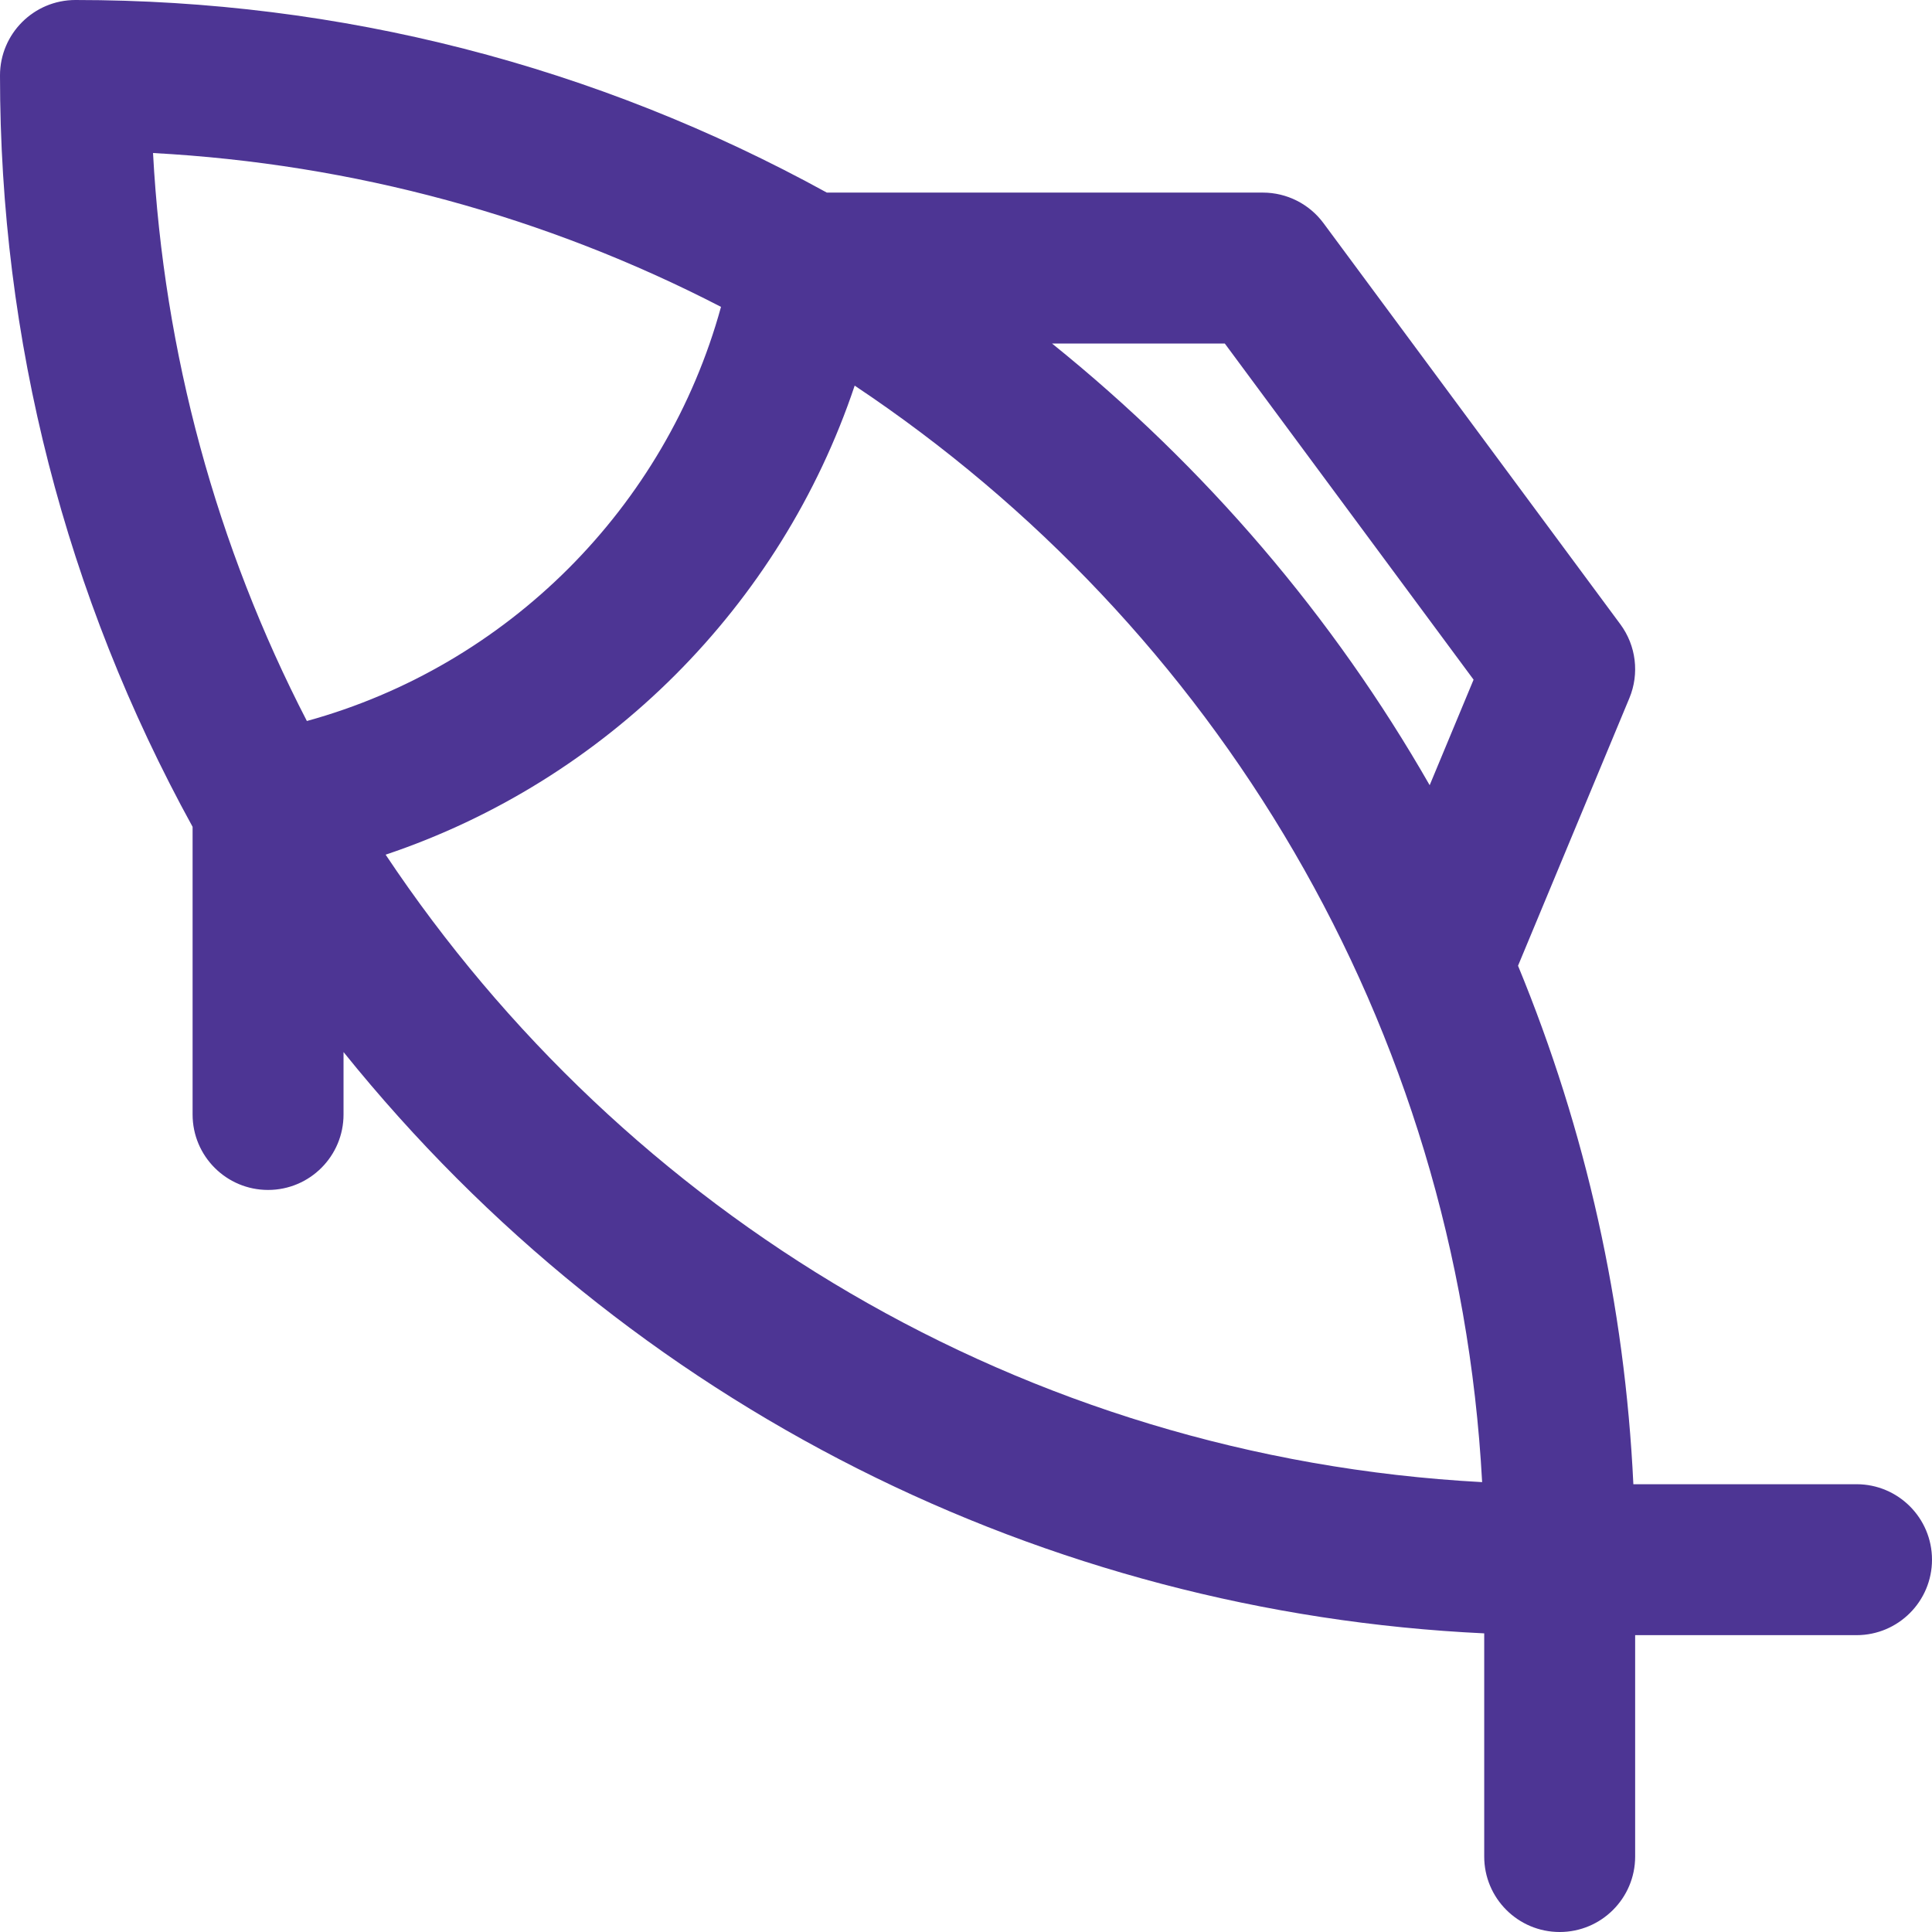 <?xml version="1.0" encoding="UTF-8"?>
<svg xmlns="http://www.w3.org/2000/svg" id="Capa_1" height="512" viewBox="0 0 512 512" width="512" data-library="grocery_5" data-icon="047-fish" data-color="#4d3594" fill="#4d3594">
  <path d="m492 393.333h-59.143c-2.244-47.468-12.497-93.584-30.563-137.402l29.505-70.915c2.701-6.493 1.794-13.928-2.39-19.581l-78.666-106.293c-3.771-5.096-9.736-8.103-16.076-8.103h-115.548c-61.205-33.649-128.89-51.039-199.119-51.039-11.046 0-20 8.954-20 20 0 70.123 17.339 137.825 51.04 199.119v76.229c0 11.046 8.954 20 20 20s20-8.954 20-20v-16.545c76.021 94.424 186.389 148.575 302.293 154.054v59.143c0 11.046 8.954 20 20 20s20-8.954 20-20v-58.667h58.667c11.046 0 20-8.954 20-20s-8.954-20-20-20zm-167.413-302.293 65.926 89.078-11.636 27.967c-25.525-44.604-59.375-84.277-100.074-117.045zm-133.512-9.717c-14.607 53.145-56.606 95.143-109.751 109.751-23.93-46.316-37.906-97.38-40.771-150.522 53.142 2.865 104.206 16.841 150.522 40.771zm-88.879 145.175c58.406-19.584 104.719-65.897 124.303-124.302 95.375 63.581 159.73 169.044 166.281 290.585-122.137-6.585-227.323-71.388-290.584-166.283z"></path>
</svg>
